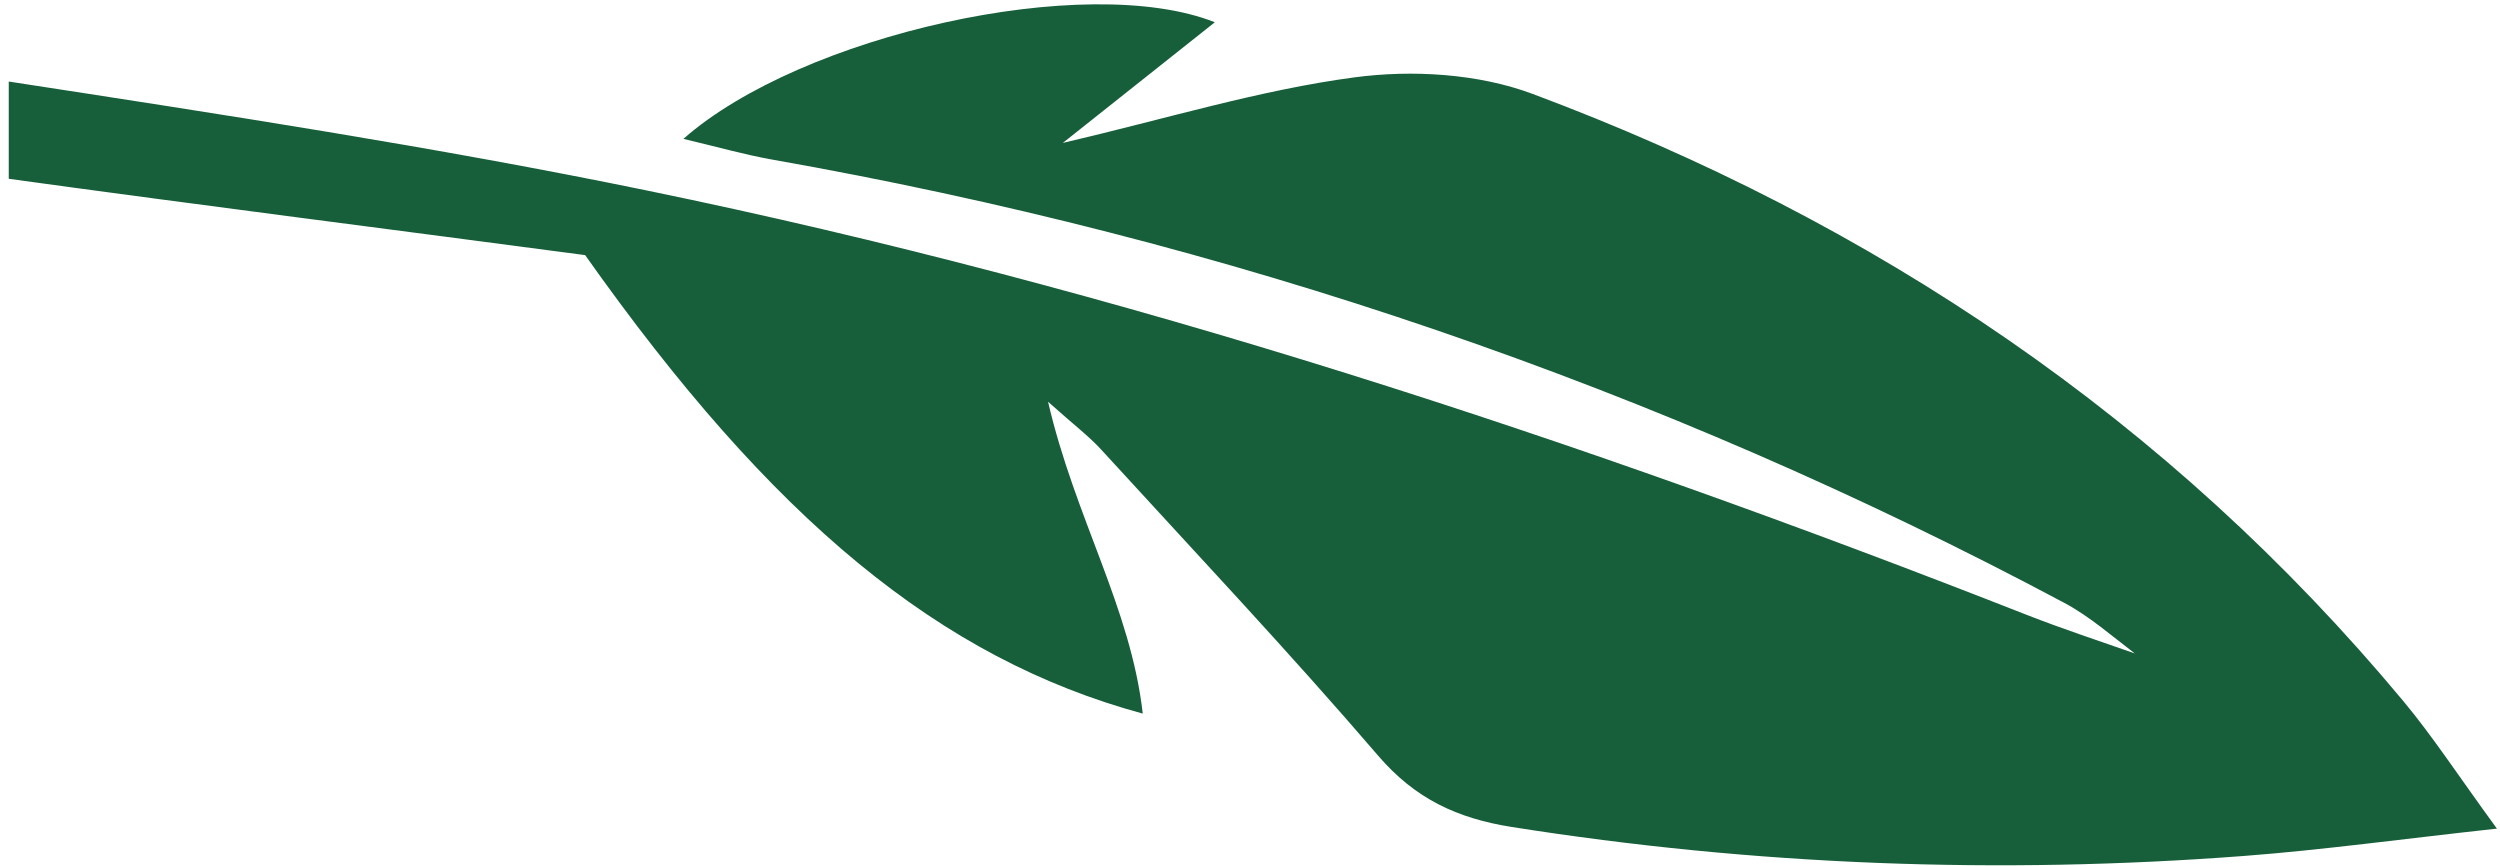 <svg width="283" height="98" viewBox="0 0 283 98" fill="none" xmlns="http://www.w3.org/2000/svg">
<path d="M272.07 79.38C245.51 47.47 212.16 25.08 173.49 10.63C167.34 8.33 159.87 7.88 153.3 8.76C142.59 10.19 132.12 13.42 120.31 16.18C126.27 11.45 131.68 7.16 137.52 2.52C122.95 -3.26 90.69 3.96 77.36 15.72C81.06 16.59 84.22 17.5 87.44 18.07C138.82 27.14 187.62 43.7 233.67 68.24C236.54 69.77 239.04 71.98 241.66 73.97C237.59 72.54 233.48 71.19 229.47 69.62C178.6 49.65 126.76 32.58 73.21 21.56C49.3 16.64 25.14 12.95 0.99 9.23V20.24C22.9 23.26 44.79 26.03 66.24 28.88C87.45 58.89 106.42 74.54 129.36 80.78C128.01 68.82 121.69 58.63 118.64 45.48C121.63 48.15 123.28 49.39 124.65 50.89C135.17 62.39 145.87 73.74 156.02 85.56C160.2 90.43 164.98 92.64 171.11 93.61C198.65 97.97 226.3 99.01 254.07 96.89C262.95 96.21 271.79 94.99 282.65 93.8C278.24 87.75 275.39 83.37 272.07 79.38Z" fill="#175F3A"/>
</svg>

